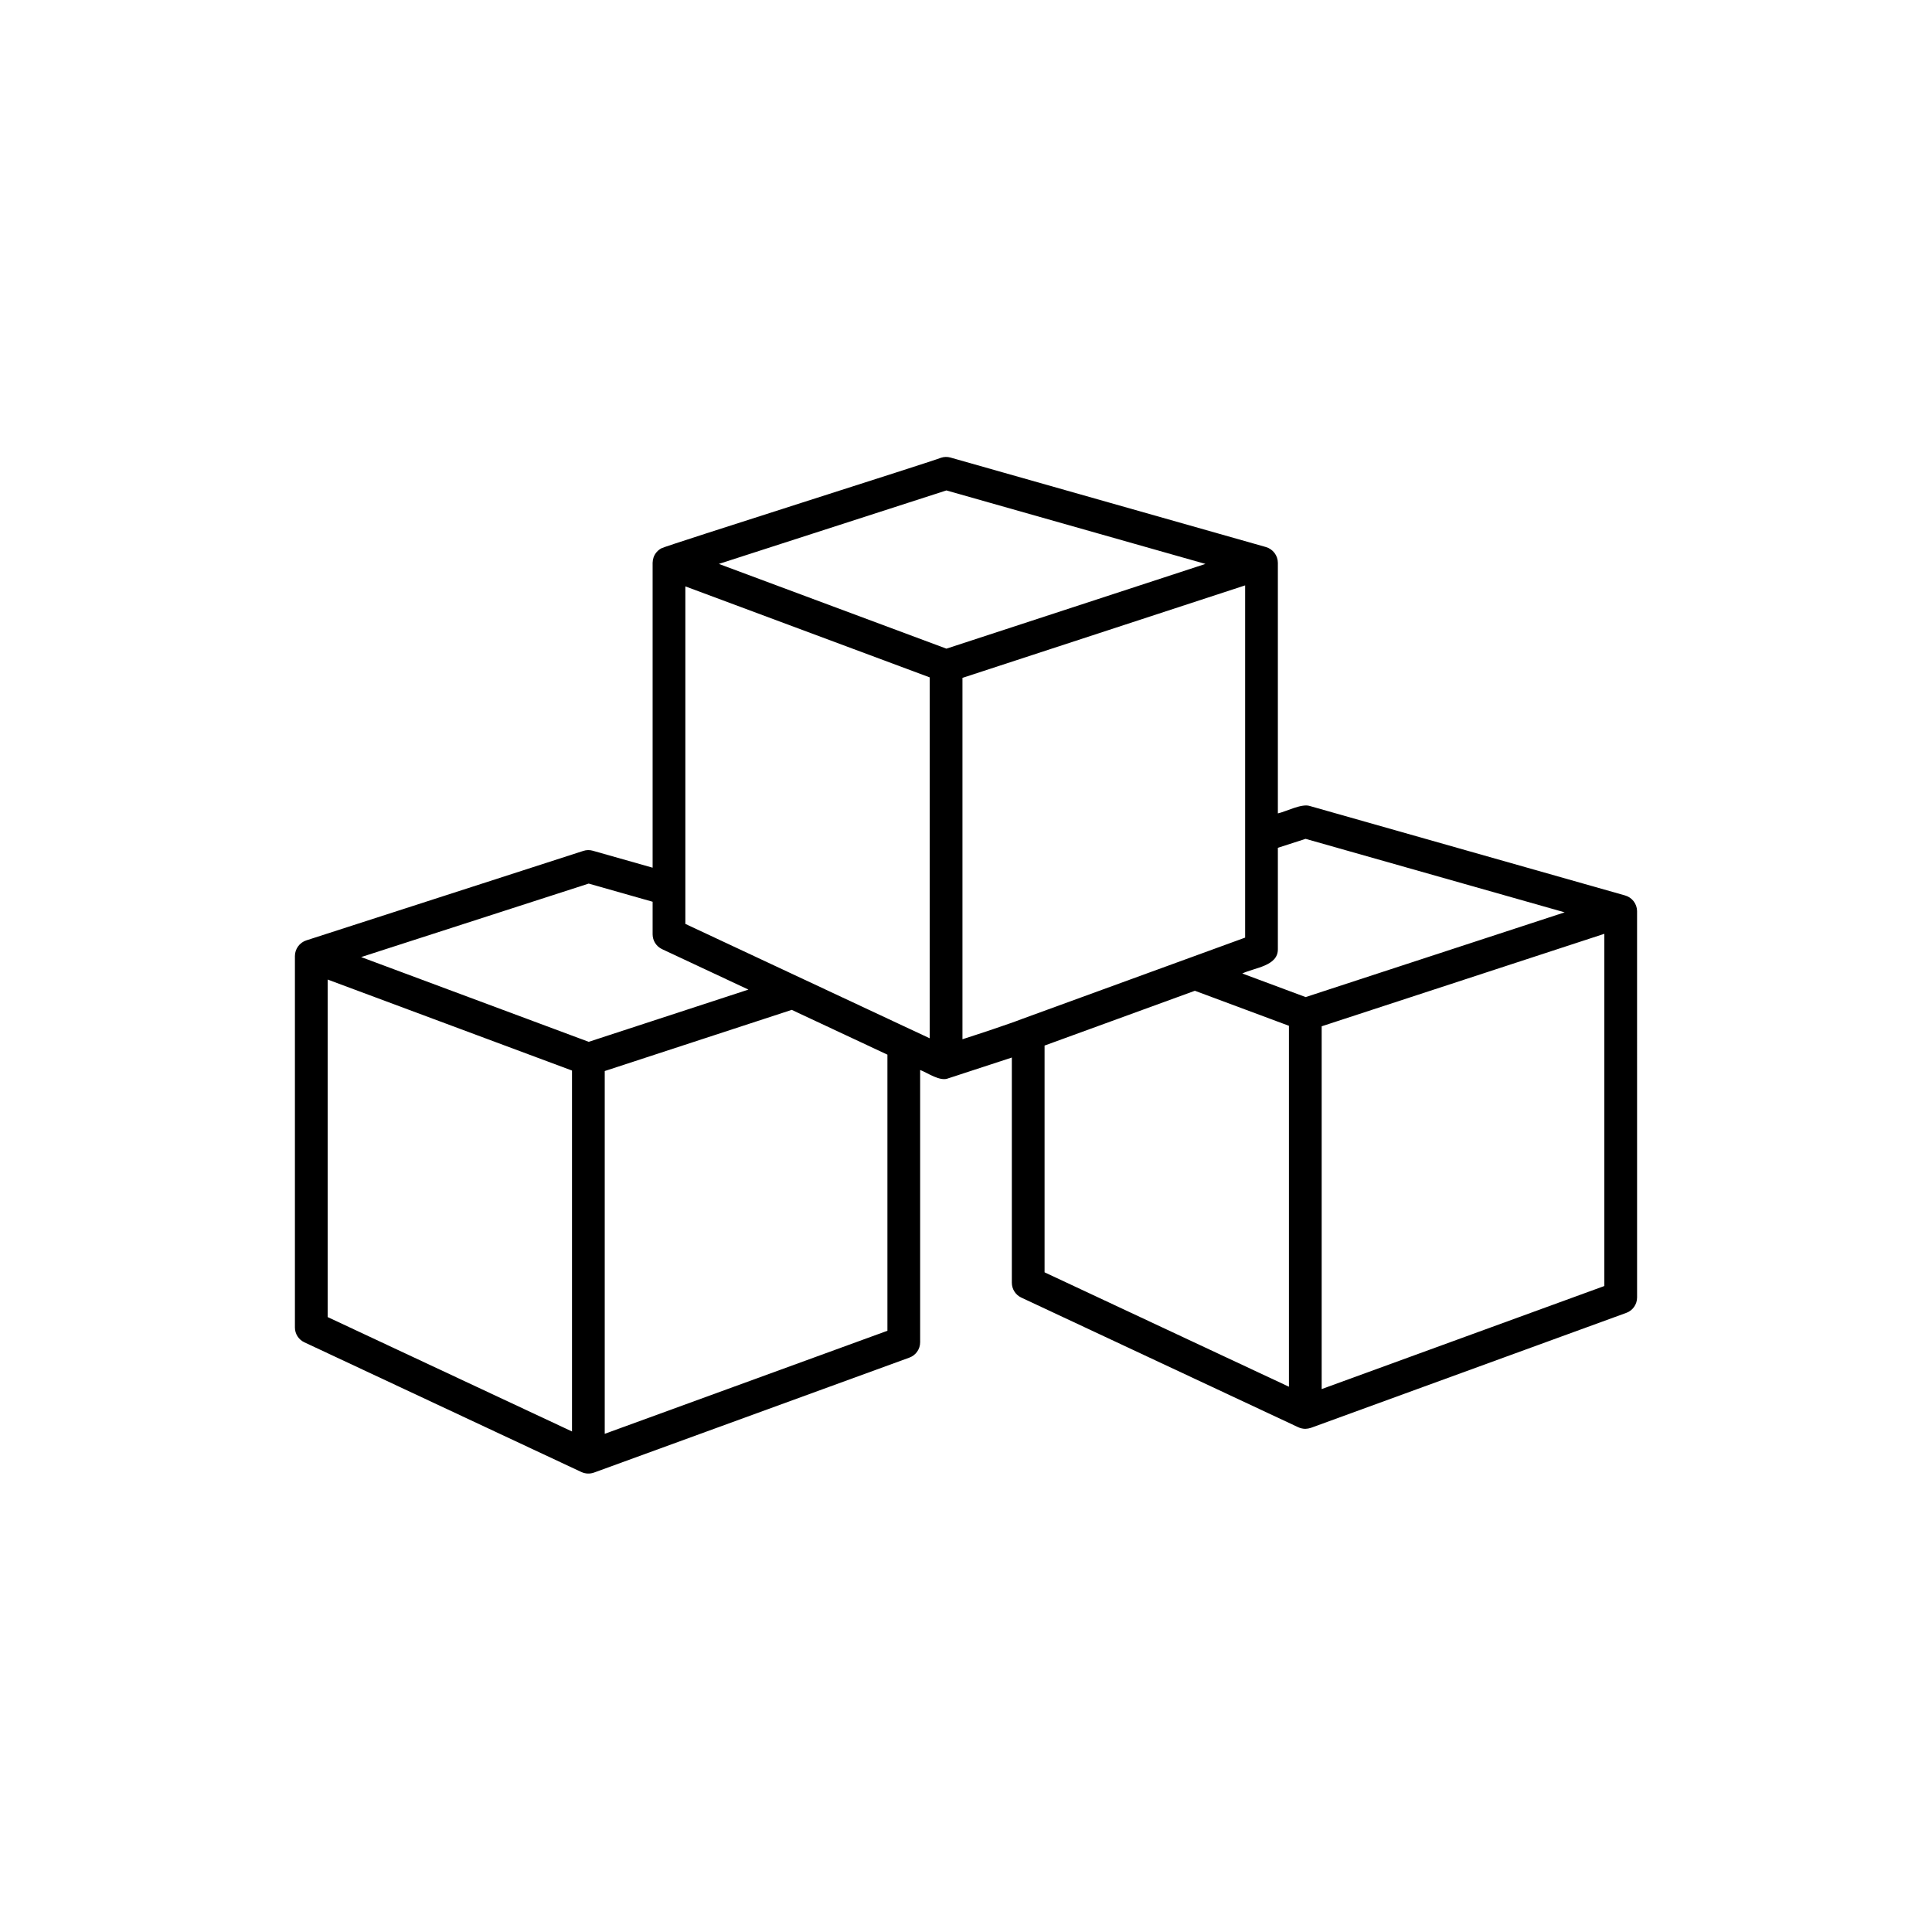 <svg version="1.0" preserveAspectRatio="xMidYMid meet" height="1080" viewBox="0 0 810 810" zoomAndPan="magnify" width="1080" xmlns:xlink="http://www.w3.org/1999/xlink" xmlns="http://www.w3.org/2000/svg"><defs><clipPath id="45c6fba915"><path clip-rule="nonzero" d="M 123 191.668 L 687 191.668 L 687 618 L 123 618 Z M 123 191.668"></path></clipPath></defs><g clip-path="url(#45c6fba915)"><path fill-rule="nonzero" fill-opacity="1" d="M 686.348 381.938 C 686.336 381.191 686.203 380.473 685.953 379.77 C 685.707 379.07 685.355 378.426 684.898 377.84 C 684.445 377.25 683.91 376.75 683.293 376.336 C 682.676 375.922 682.008 375.617 681.293 375.414 L 549.129 337.914 C 545.711 336.77 538.938 340.367 535.75 341.02 L 535.75 235.957 C 535.746 235.215 535.621 234.488 535.383 233.781 C 535.141 233.078 534.797 232.426 534.348 231.832 C 533.898 231.238 533.367 230.727 532.754 230.305 C 532.141 229.883 531.477 229.566 530.762 229.355 L 398.52 191.84 C 397.188 191.461 395.859 191.484 394.539 191.91 C 392.828 192.816 279.207 228.773 277.332 229.859 C 276.566 230.262 275.898 230.785 275.328 231.434 C 274.758 232.082 274.324 232.812 274.027 233.625 C 273.77 234.379 273.629 235.156 273.613 235.957 L 273.613 363.785 L 248.551 356.676 C 247.219 356.293 245.891 356.316 244.57 356.742 L 128.398 394.266 C 127.711 394.496 127.074 394.82 126.488 395.25 C 125.906 395.676 125.398 396.184 124.973 396.77 C 124.547 397.352 124.219 397.988 123.992 398.68 C 123.766 399.367 123.652 400.07 123.645 400.797 L 123.645 556.551 C 123.645 557.203 123.734 557.84 123.918 558.469 C 124.102 559.094 124.367 559.684 124.715 560.234 C 125.066 560.785 125.488 561.273 125.977 561.703 C 126.469 562.137 127.008 562.488 127.598 562.766 L 243.77 617.16 C 244.598 617.539 245.465 617.75 246.375 617.789 C 247.285 617.828 248.172 617.695 249.027 617.391 L 381.266 569.184 C 381.93 568.941 382.539 568.609 383.098 568.18 C 383.652 567.75 384.137 567.246 384.539 566.672 C 384.941 566.094 385.25 565.469 385.461 564.797 C 385.672 564.129 385.777 563.438 385.777 562.734 L 385.777 448.594 C 388.867 449.754 394.164 453.609 397.621 452.074 L 398.785 451.699 L 423.785 443.52 C 423.957 443.465 424.062 443.418 424.219 443.363 L 424.219 537.793 C 424.219 538.445 424.309 539.086 424.492 539.711 C 424.676 540.34 424.941 540.926 425.293 541.477 C 425.641 542.027 426.062 542.52 426.551 542.949 C 427.043 543.379 427.582 543.734 428.172 544.012 L 544.227 598.344 C 545.188 598.797 546.195 599.031 547.254 599.047 C 548.055 599.023 548.84 598.883 549.602 598.633 L 681.844 550.422 C 682.504 550.18 683.113 549.848 683.672 549.418 C 684.23 548.988 684.711 548.484 685.113 547.91 C 685.516 547.332 685.824 546.707 686.035 546.035 C 686.246 545.363 686.355 544.676 686.355 543.973 C 686.363 543.867 686.355 382.031 686.348 381.938 Z M 239.816 600.148 L 137.371 552.184 L 137.371 410.68 C 160.457 419.277 217.434 440.496 239.816 448.832 Z M 246.824 436.789 C 223.629 428.152 174.852 409.988 151.414 401.258 L 246.809 370.449 L 273.613 378.059 L 273.613 391.715 C 273.613 392.367 273.707 393.004 273.887 393.633 C 274.07 394.258 274.336 394.848 274.688 395.395 C 275.039 395.945 275.457 396.438 275.945 396.867 C 276.438 397.301 276.977 397.652 277.566 397.93 L 313.781 414.891 Z M 372.055 557.93 L 253.539 601.133 L 253.539 449.035 L 331.941 423.391 L 372.055 442.168 Z M 389.785 435.312 L 287.336 387.348 L 287.336 245.844 L 389.785 283.996 Z M 396.793 271.953 L 301.383 236.422 L 396.777 205.613 L 505.387 236.426 Z M 428.723 427.113 C 423.105 429.316 409.395 433.828 403.516 435.707 L 403.516 284.199 L 522.027 245.426 L 522.027 393.098 C 502.242 400.309 447.68 420.199 428.723 427.113 Z M 540.391 581.391 L 437.941 533.426 L 437.941 438.355 C 451.055 433.578 487.363 420.344 500.957 415.387 L 540.391 430.07 Z M 547.398 418.031 L 520.832 408.141 C 525.949 405.688 535.871 405.066 535.75 397.898 L 535.75 355.445 L 547.383 351.691 L 655.988 382.504 Z M 672.629 539.168 L 554.117 582.375 L 554.117 430.277 L 672.629 391.504 Z M 672.629 539.168" fill="#000000"></path></g></svg>